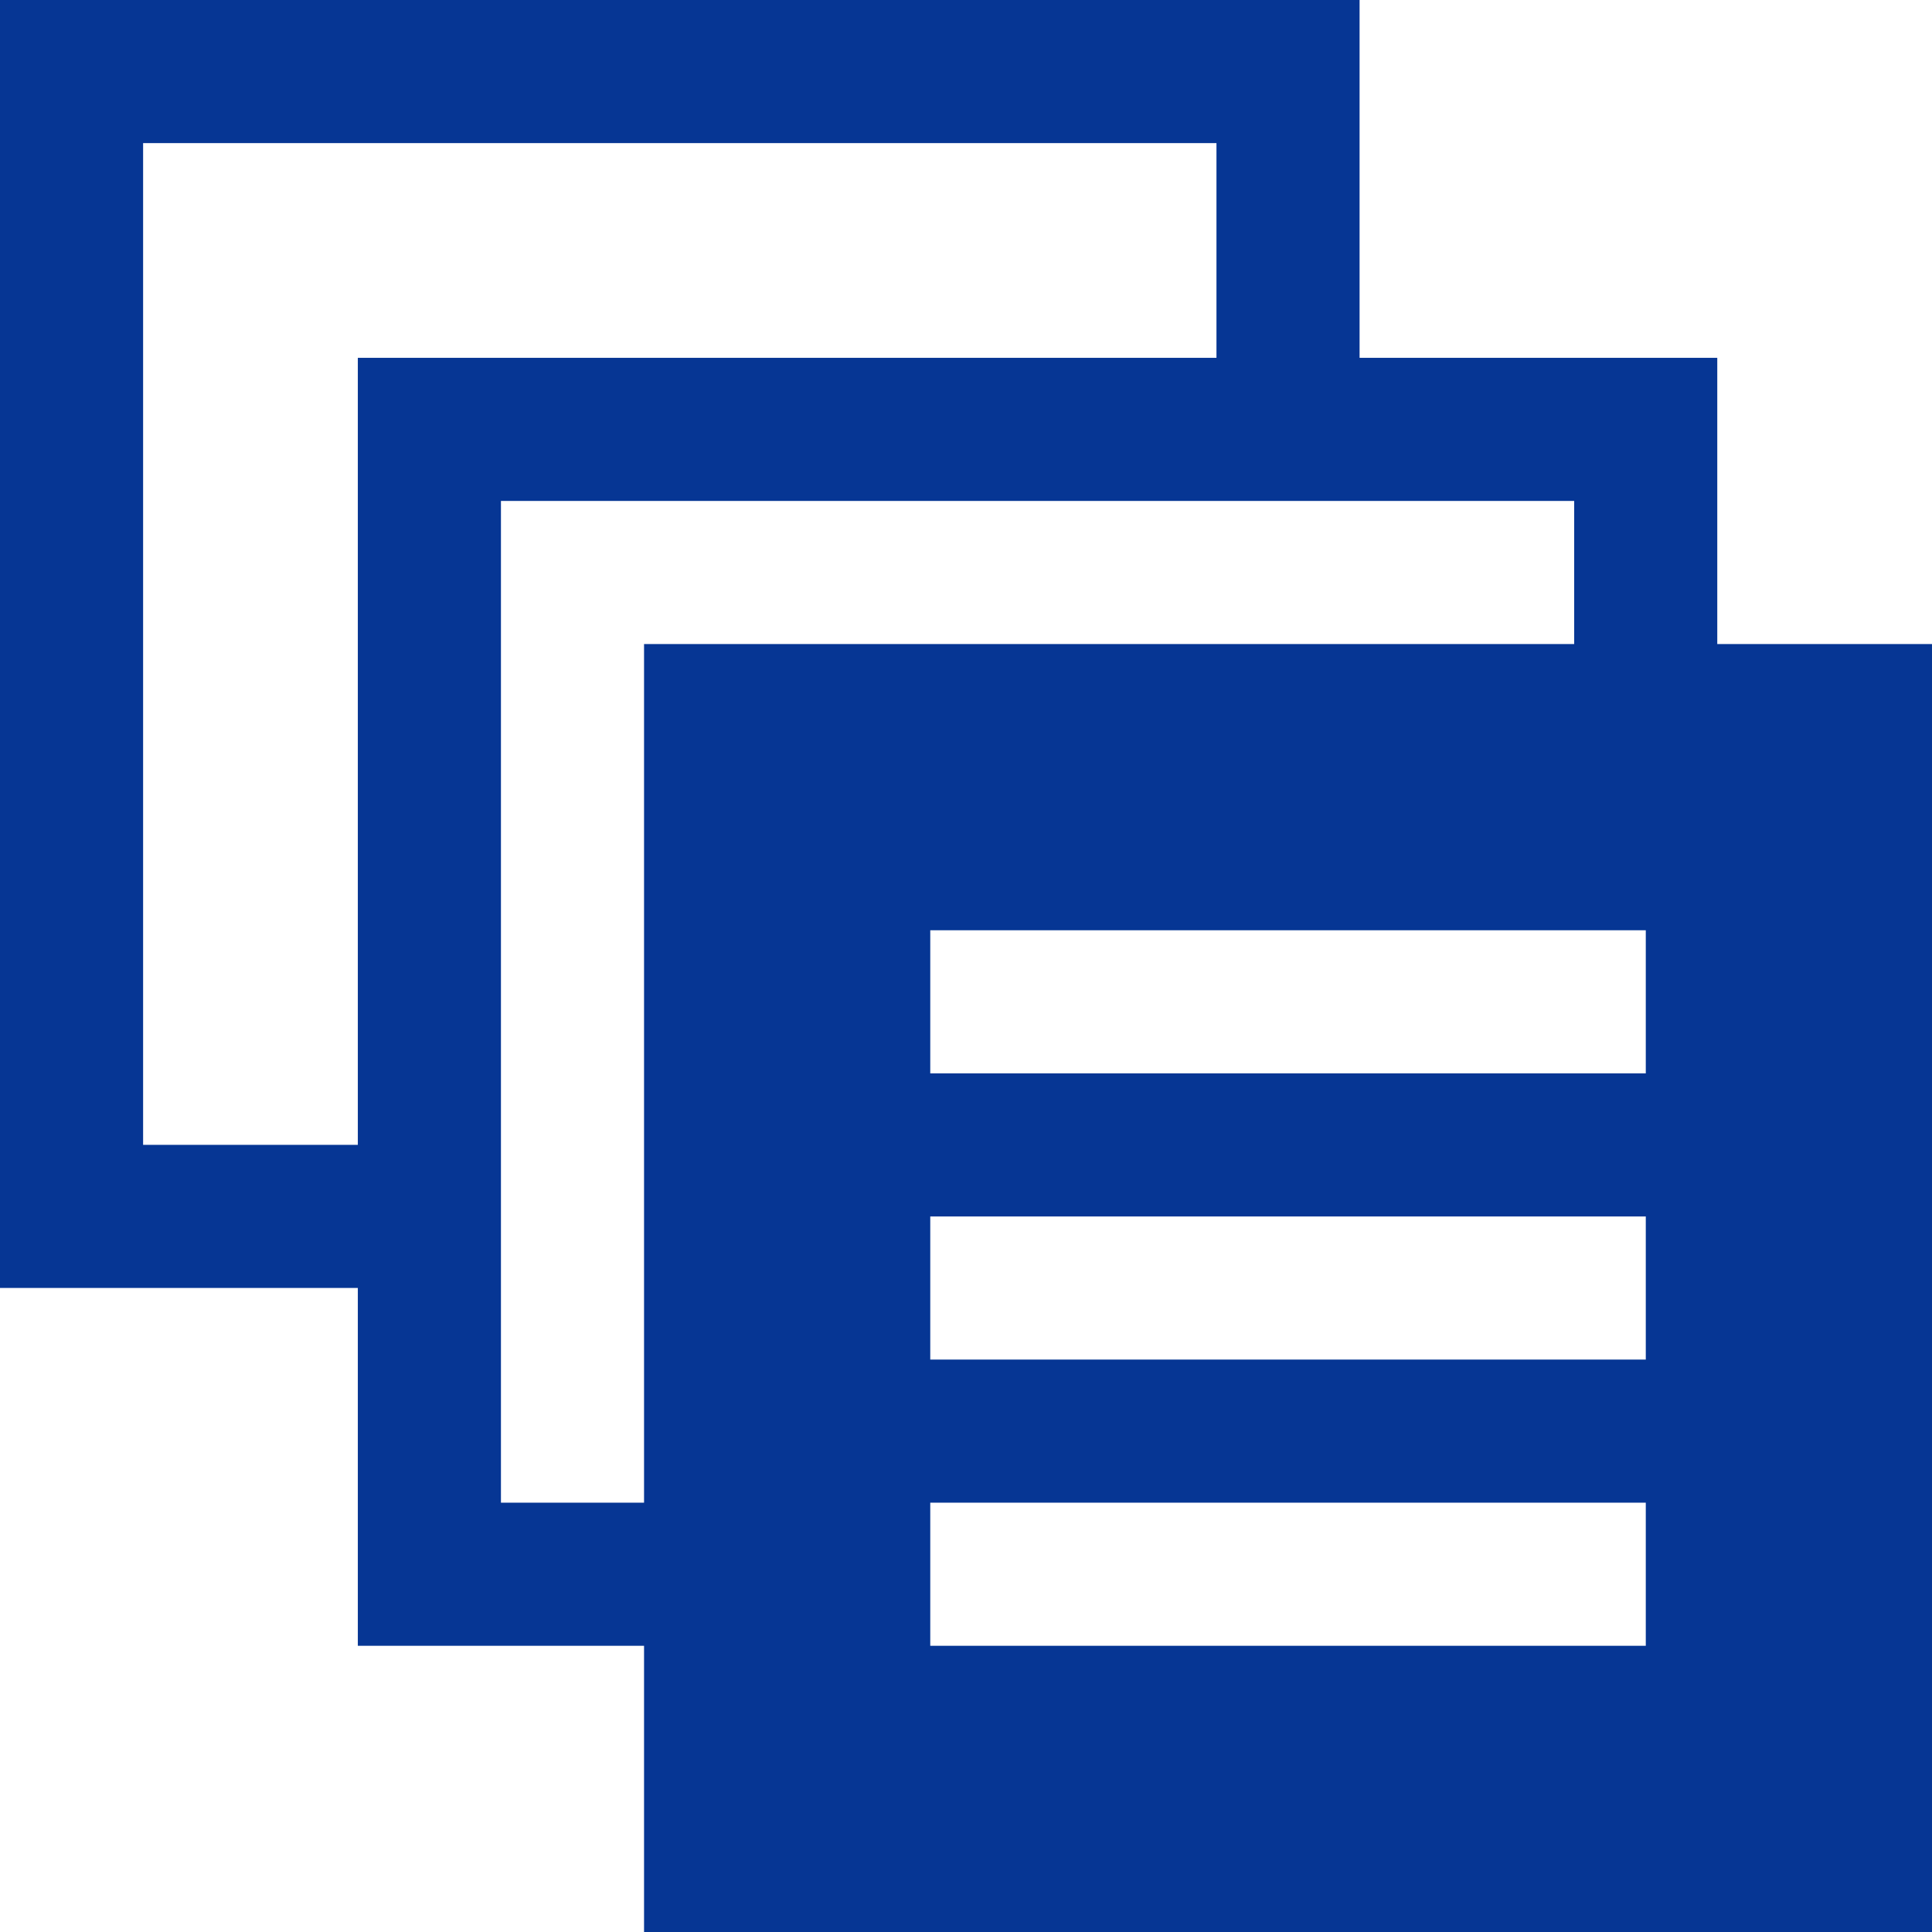 <svg width="14" height="14" viewBox="0 0 14 14" fill="none" xmlns="http://www.w3.org/2000/svg">
<path fill-rule="evenodd" clip-rule="evenodd" d="M9.852 0H0V9.333H2.593V11.926H4.667V14H14V4.667H12.444V2.593H9.852V0ZM8.815 2.593V1.037H1.037V8.296H2.593V2.593H8.815ZM11.407 3.63V4.667H4.667V10.889H3.63V3.63H11.407ZM11.926 6.741H6.741V7.778H11.926V6.741ZM6.741 8.815H11.926V9.852H6.741V8.815ZM11.926 10.889H6.741V11.926H11.926V10.889Z" fill="#063694"/>
</svg>
